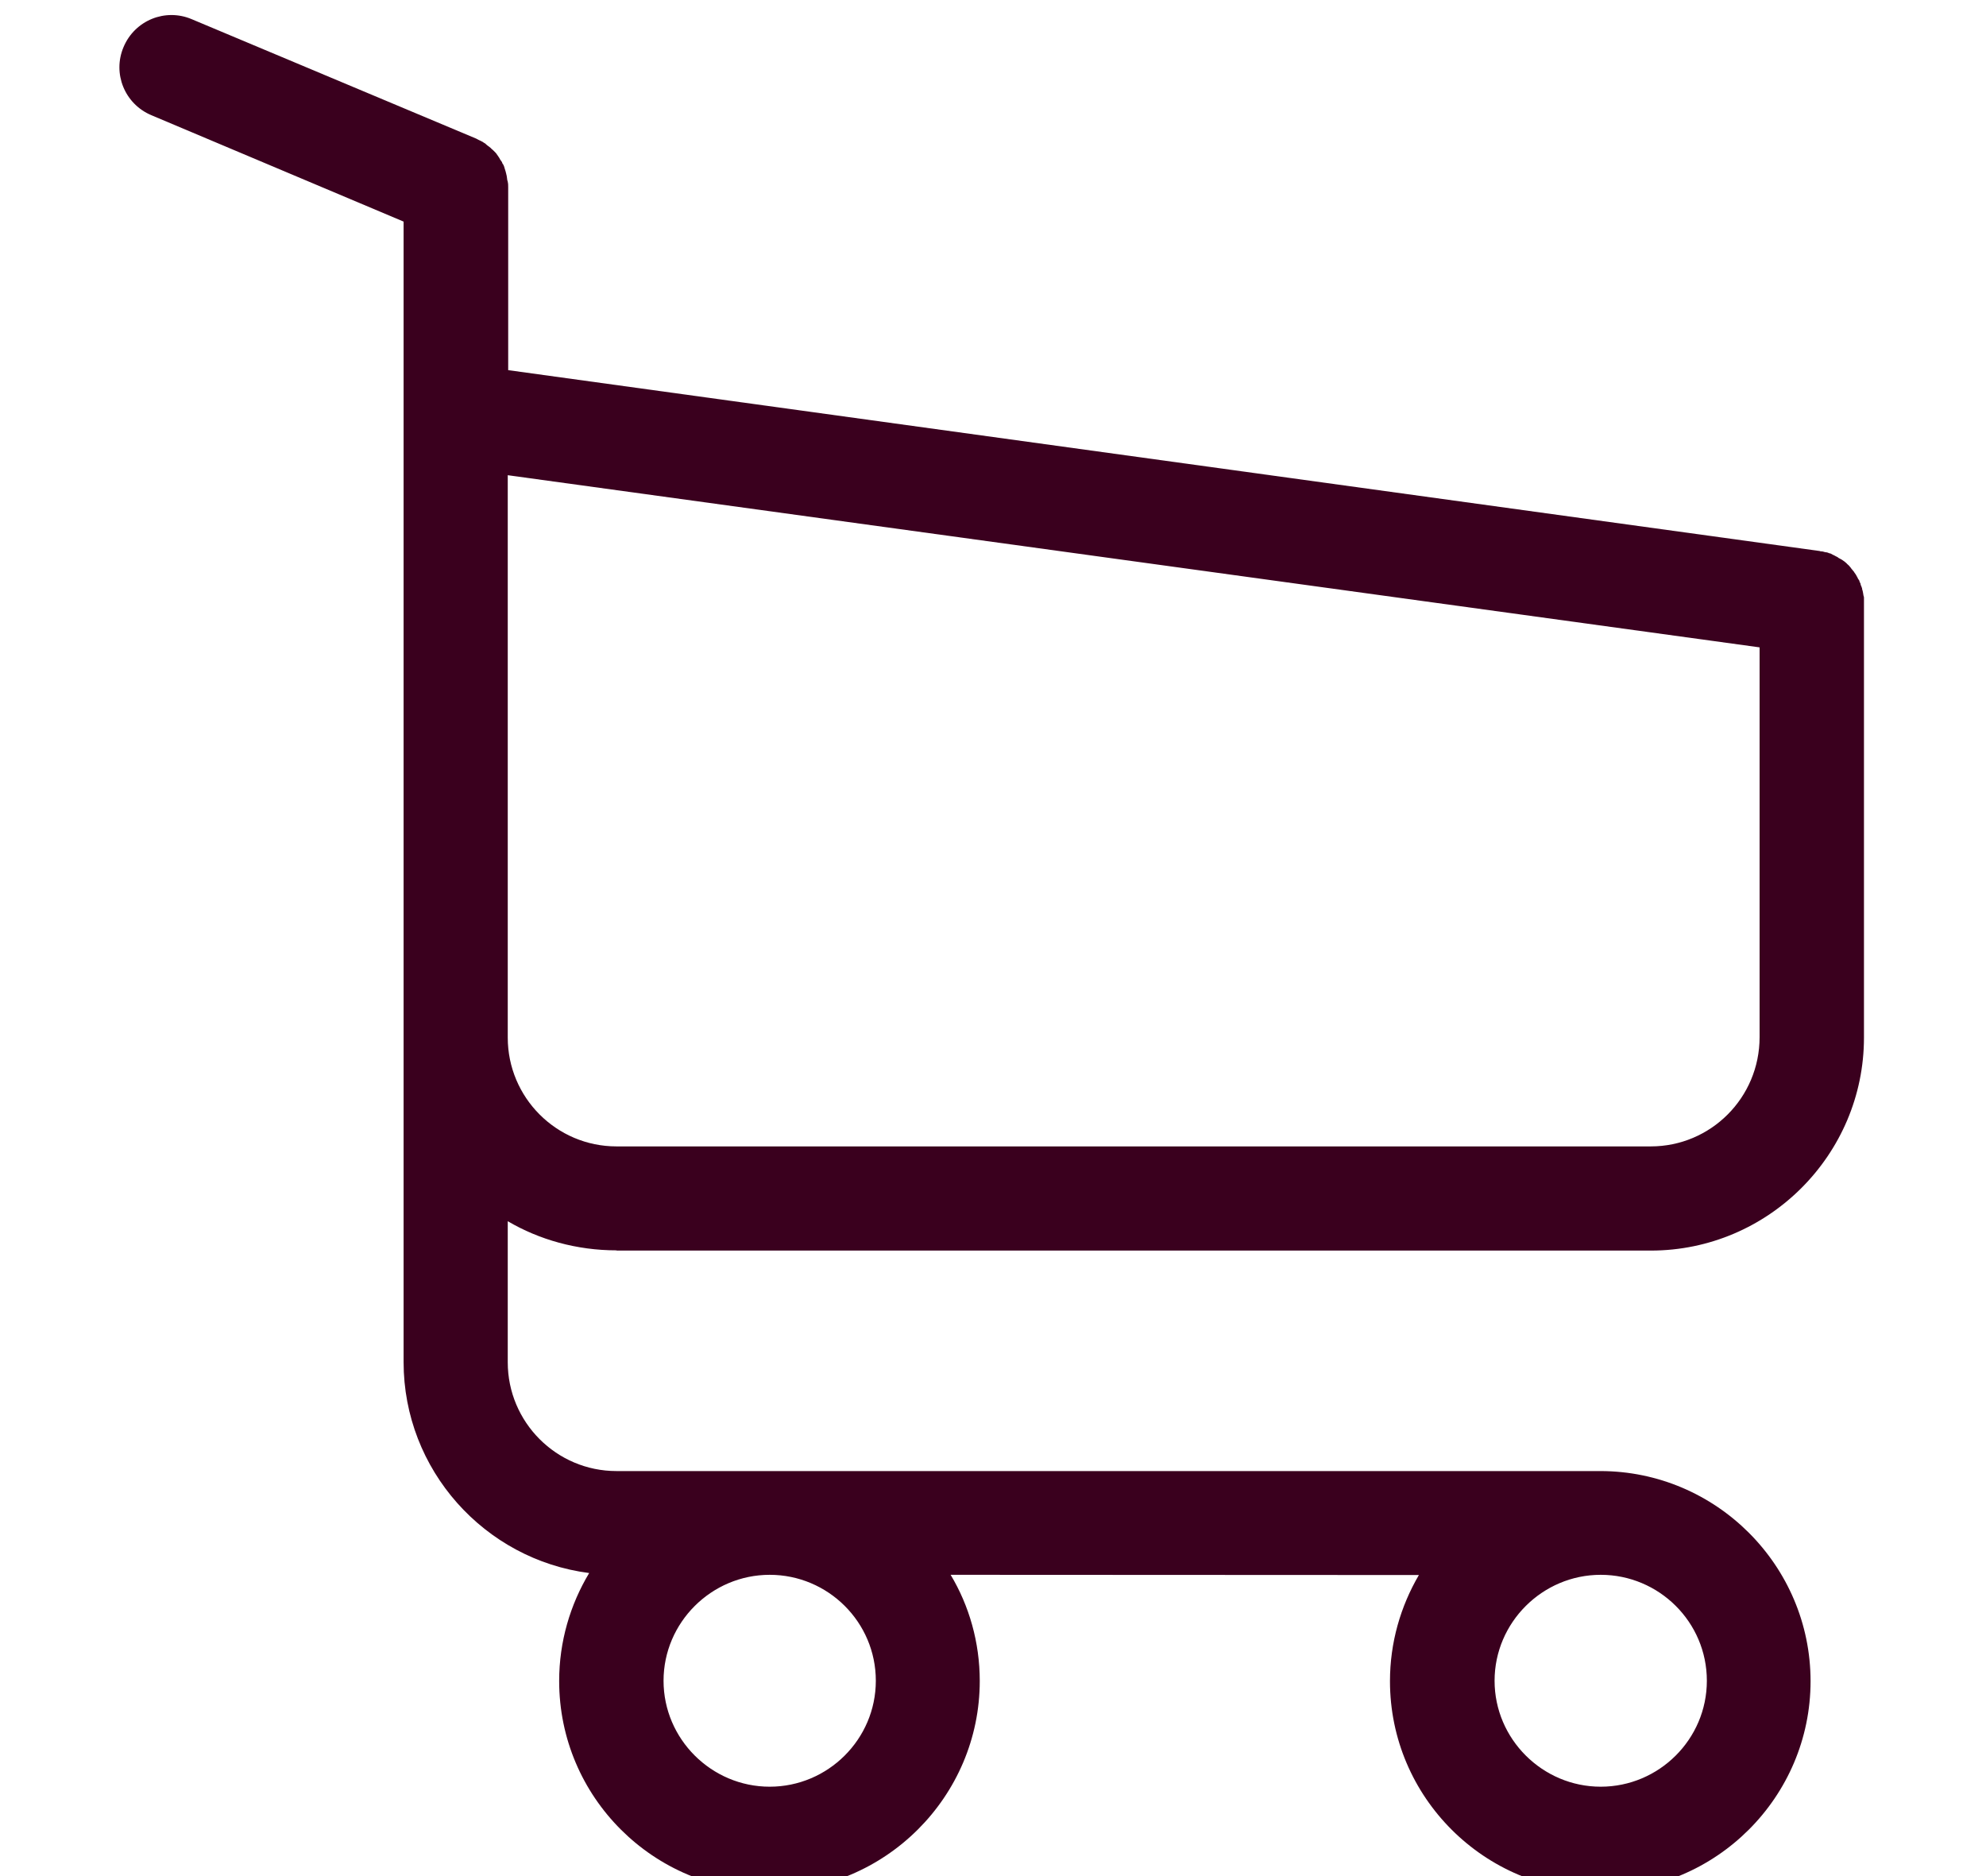 <?xml version="1.0" encoding="UTF-8"?>
<!DOCTYPE svg PUBLIC "-//W3C//DTD SVG 1.1//EN" "http://www.w3.org/Graphics/SVG/1.1/DTD/svg11.dtd">
<!-- Creator: CorelDRAW 2020 (64 Bit Versão de avaliação) -->
<svg xmlns="http://www.w3.org/2000/svg" xml:space="preserve" width="90px" height="85px" version="1.1" style="shape-rendering:geometricPrecision; text-rendering:geometricPrecision; image-rendering:optimizeQuality; fill-rule:evenodd; clip-rule:evenodd"
viewBox="0 0 90 85"
 xmlns:xlink="http://www.w3.org/1999/xlink"
 xmlns:xodm="http://www.corel.com/coreldraw/odm/2003">
 <defs>
  <style type="text/css">
   <![CDATA[
    .fil0 {fill:#3A001E;fill-rule:nonzero}
   ]]>
  </style>
 </defs>
 <g id="Camada_x0020_1">
  <path class="fil0" d="M27.94 56.66l46.87 0c5.32,0 9.66,-4.34 9.66,-9.65l0 -19.7c0,-0.02 0,-0.05 0,-0.07 0,-0.05 0,-0.09 0,-0.14 0,-0.04 0,-0.07 -0.02,-0.11 0,-0.03 -0.02,-0.08 -0.02,-0.12 0,-0.03 -0.02,-0.07 -0.02,-0.1 -0.02,-0.04 -0.02,-0.07 -0.03,-0.13 -0.02,-0.03 -0.02,-0.07 -0.04,-0.1 -0.02,-0.03 -0.02,-0.07 -0.03,-0.11 -0.02,-0.03 -0.04,-0.06 -0.05,-0.12 -0.02,-0.03 -0.04,-0.07 -0.06,-0.09 -0.01,-0.03 -0.03,-0.07 -0.05,-0.1 -0.02,-0.03 -0.03,-0.05 -0.05,-0.09 -0.02,-0.03 -0.05,-0.07 -0.07,-0.1 -0.02,-0.04 -0.03,-0.05 -0.07,-0.09 -0.02,-0.04 -0.05,-0.05 -0.07,-0.09 -0.02,-0.04 -0.05,-0.05 -0.07,-0.09 -0.02,-0.03 -0.05,-0.05 -0.07,-0.07 -0.04,-0.03 -0.05,-0.05 -0.09,-0.09 -0.03,-0.01 -0.05,-0.05 -0.09,-0.07 -0.03,-0.02 -0.07,-0.05 -0.1,-0.07 -0.04,-0.02 -0.05,-0.03 -0.09,-0.05 -0.04,-0.02 -0.07,-0.03 -0.11,-0.07 -0.03,-0.02 -0.07,-0.03 -0.1,-0.05 -0.03,-0.02 -0.07,-0.04 -0.1,-0.05 -0.04,-0.02 -0.08,-0.04 -0.11,-0.06 -0.03,-0.01 -0.07,-0.01 -0.1,-0.03 -0.04,-0.02 -0.09,-0.03 -0.13,-0.03 -0.03,0 -0.07,-0.02 -0.08,-0.02 -0.06,-0.02 -0.09,-0.02 -0.14,-0.02 -0.02,0 -0.04,-0.02 -0.08,-0.02l-59.4 -8.19 0 -8.28c0,-0.09 0,-0.17 -0.02,-0.25 0,-0.01 0,-0.03 -0.02,-0.07 0,-0.05 -0.02,-0.1 -0.02,-0.15 -0.01,-0.05 -0.01,-0.09 -0.03,-0.14 0,-0.04 -0.02,-0.05 -0.02,-0.09 -0.02,-0.05 -0.03,-0.11 -0.05,-0.16 0,-0.02 -0.02,-0.05 -0.02,-0.07 -0.02,-0.05 -0.03,-0.09 -0.07,-0.14 -0.02,-0.02 -0.02,-0.05 -0.03,-0.07 -0.02,-0.03 -0.04,-0.07 -0.07,-0.1 -0.02,-0.04 -0.04,-0.06 -0.05,-0.09 -0.02,-0.04 -0.04,-0.05 -0.06,-0.09 -0.02,-0.03 -0.05,-0.07 -0.07,-0.1 -0.01,-0.02 -0.03,-0.04 -0.05,-0.06 -0.03,-0.03 -0.07,-0.07 -0.1,-0.1 -0.02,-0.02 -0.04,-0.04 -0.06,-0.05 -0.03,-0.04 -0.07,-0.07 -0.12,-0.11 -0.02,-0.02 -0.05,-0.03 -0.07,-0.05 -0.03,-0.03 -0.07,-0.05 -0.1,-0.09 -0.06,-0.03 -0.11,-0.07 -0.14,-0.09 -0.02,-0.01 -0.04,-0.01 -0.06,-0.03 -0.07,-0.03 -0.15,-0.07 -0.22,-0.11l-12.89 -5.41c-1.2,-0.51 -2.58,0.05 -3.09,1.26 -0.51,1.2 0.05,2.58 1.26,3.09l11.43 4.82 0 10.69 0 1.69 0 13 0 11.62 0 14.67c0,4.89 3.67,8.95 8.41,9.56 -0.86,1.43 -1.36,3.11 -1.36,4.89 0,5.26 4.28,9.52 9.53,9.52 5.24,0 9.53,-4.28 9.53,-9.52 0,-1.75 -0.48,-3.41 -1.32,-4.81l21.22 0.01c-0.83,1.42 -1.31,3.06 -1.31,4.81 0,5.26 4.29,9.52 9.53,9.52 5.25,0 9.53,-4.28 9.53,-9.52 0,-5.24 -4.28,-9.52 -9.53,-9.52l-44.58 0c-2.73,0 -4.93,-2.22 -4.93,-4.93l0 -6.39c1.43,0.84 3.13,1.32 4.93,1.32l0 0.01zm11.75 19.49c0,2.65 -2.17,4.8 -4.81,4.8 -2.64,0 -4.81,-2.16 -4.81,-4.8 0,-2.64 2.17,-4.8 4.81,-4.8 2.64,0 4.81,2.14 4.81,4.8zm37.66 0c0,2.65 -2.17,4.8 -4.81,4.8 -2.64,0 -4.81,-2.16 -4.81,-4.8 0,-2.64 2.17,-4.8 4.81,-4.8 2.64,0 4.81,2.14 4.81,4.8zm-2.54 -24.21l-46.87 0c-2.73,0 -4.93,-2.22 -4.93,-4.93l0 -11.61 0 -13 0 -0.87 56.73 7.8 0 17.66c0,2.75 -2.22,4.95 -4.93,4.95l0 0z"/>
 </g>
</svg>
